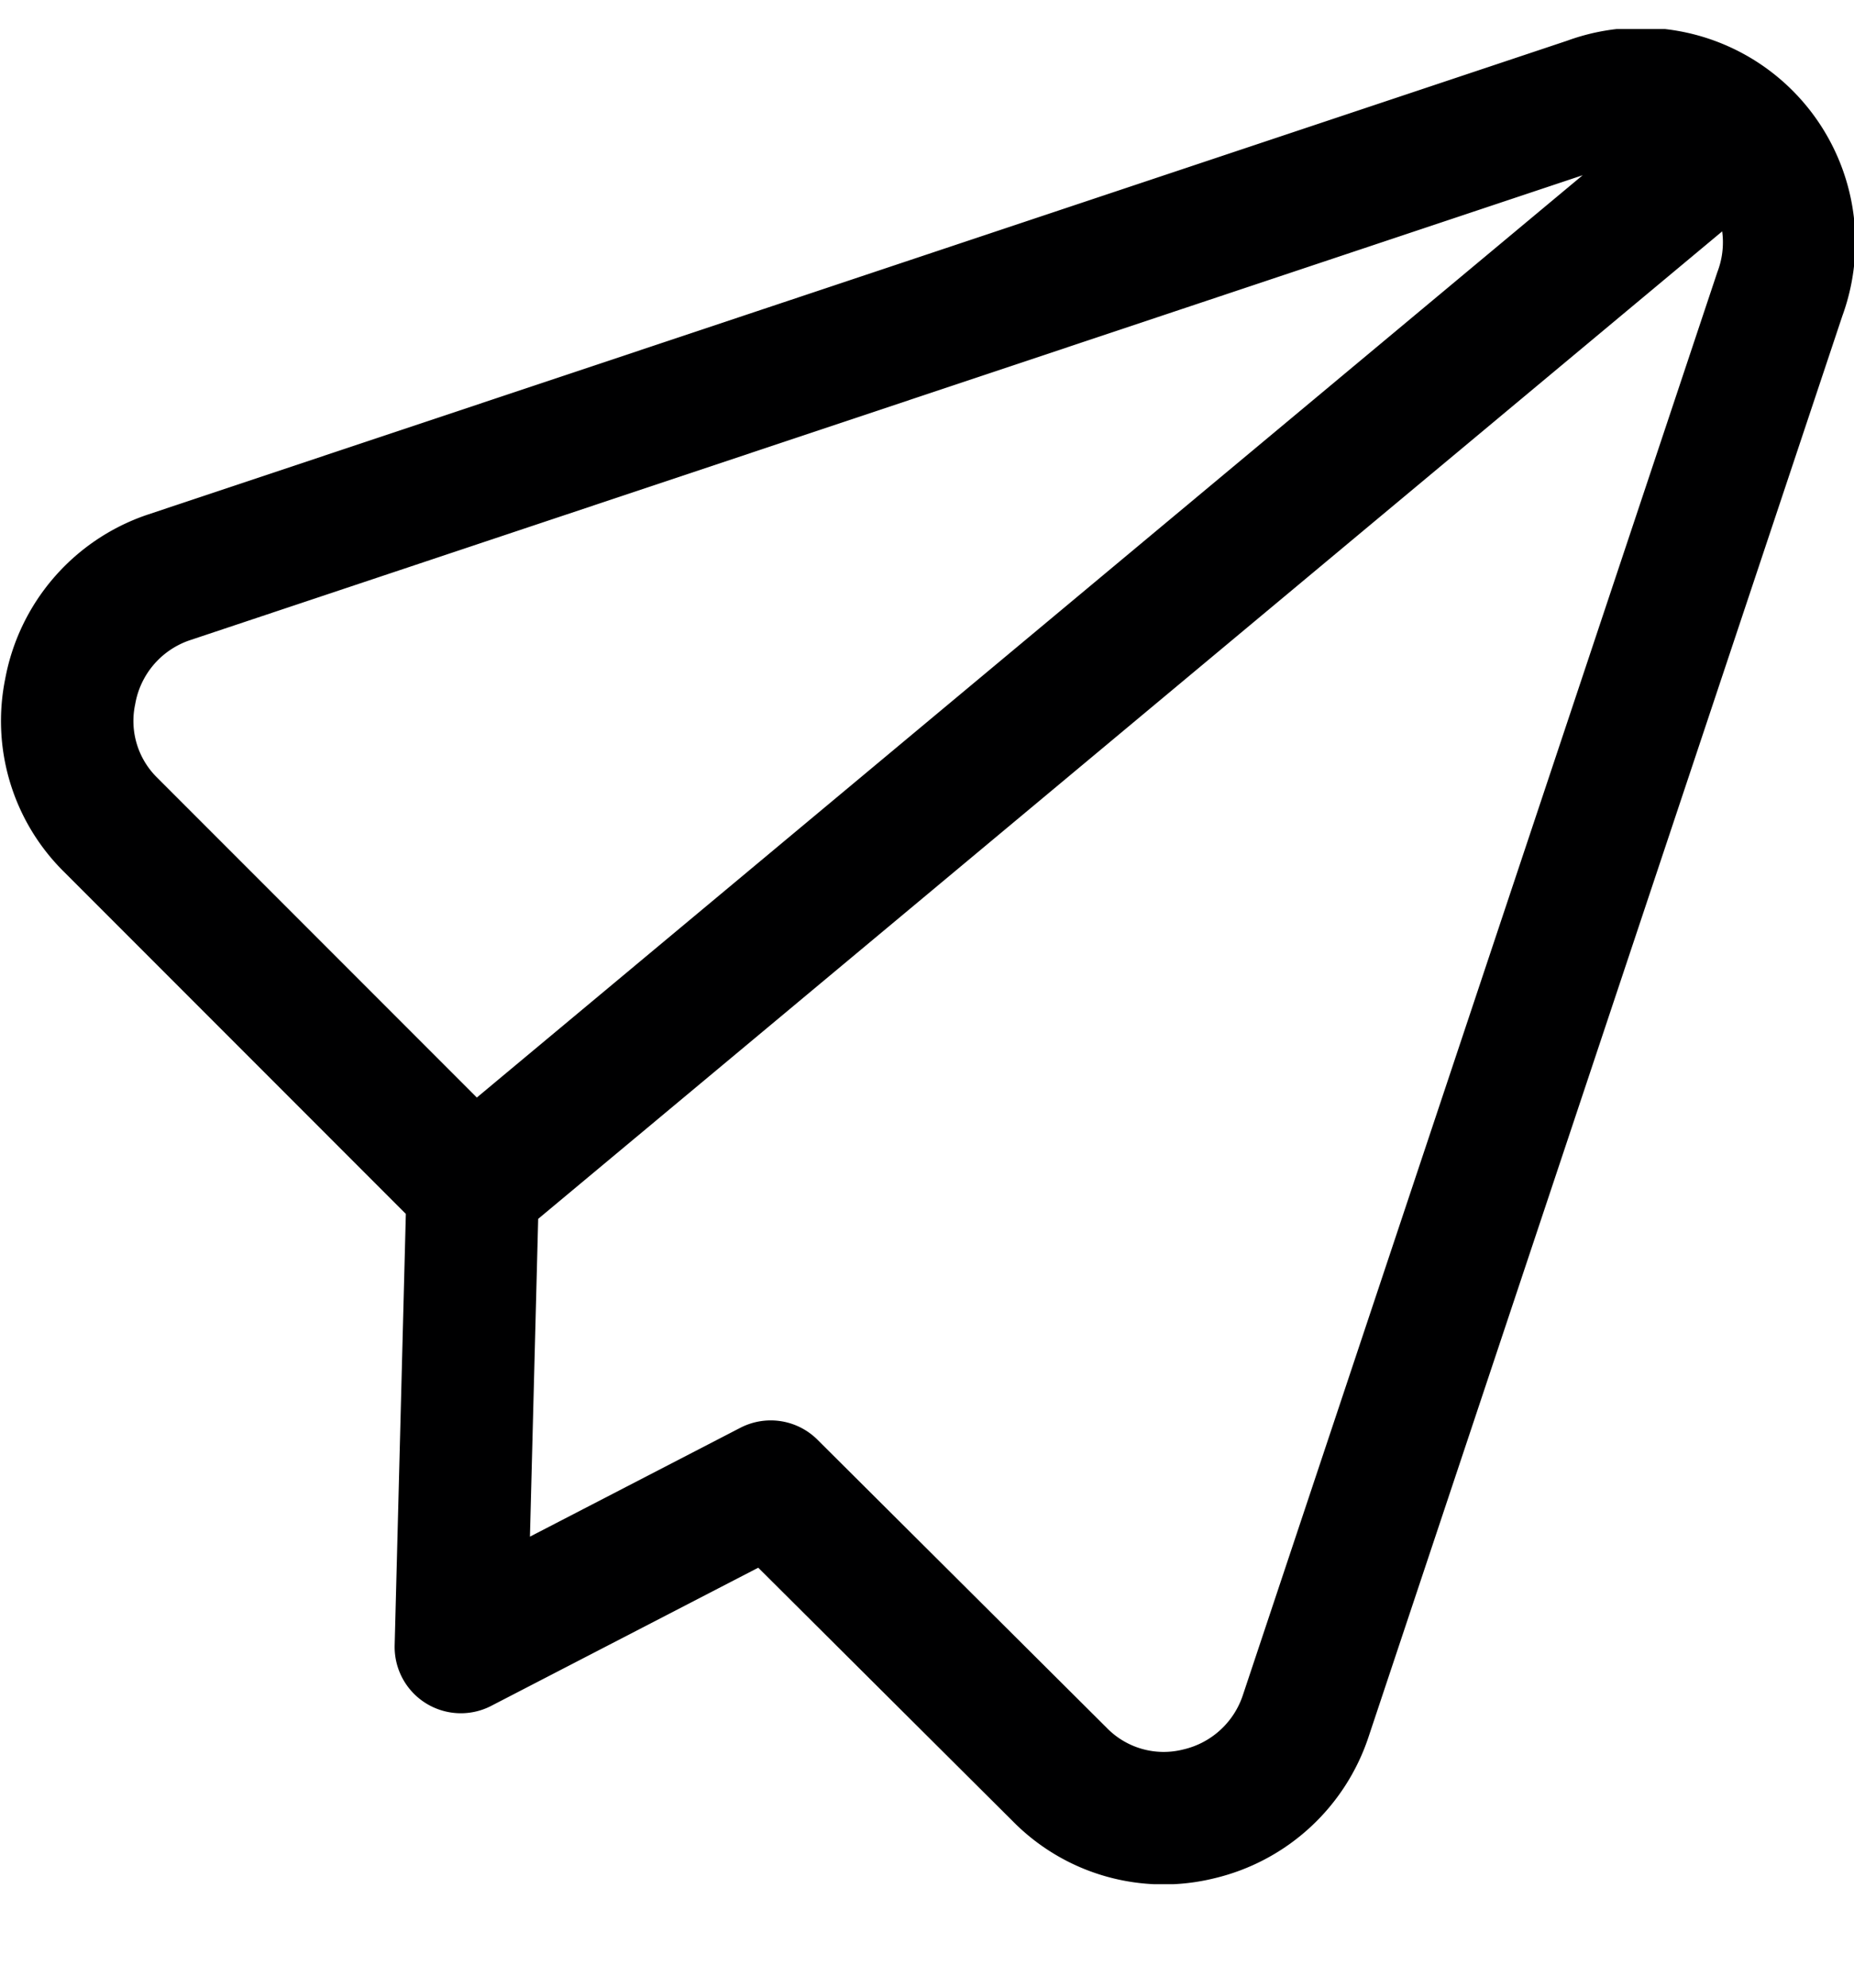 <svg xmlns="http://www.w3.org/2000/svg" width="14" height="15" fill="none"><g stroke="#000001" stroke-linecap="round" stroke-linejoin="round" clip-path="url(#a)"><path d="M5.82 11.219 8 13.389a1.1 1.1 0 0 0 1.05.3 1.121 1.121 0 0 0 .81-.74l3.58-10.73A1.12 1.12 0 0 0 12 .779L1.27 4.359a1.12 1.12 0 0 0-.74.86 1.1 1.1 0 0 0 .3 1l2.74 2.74-.09 3.47 2.34-1.21ZM13.12.999l-9.55 7.96"/></g><defs><clipPath id="a"><path fill="#fff" d="M0 .219h14v14H0z"/></clipPath></defs></svg>